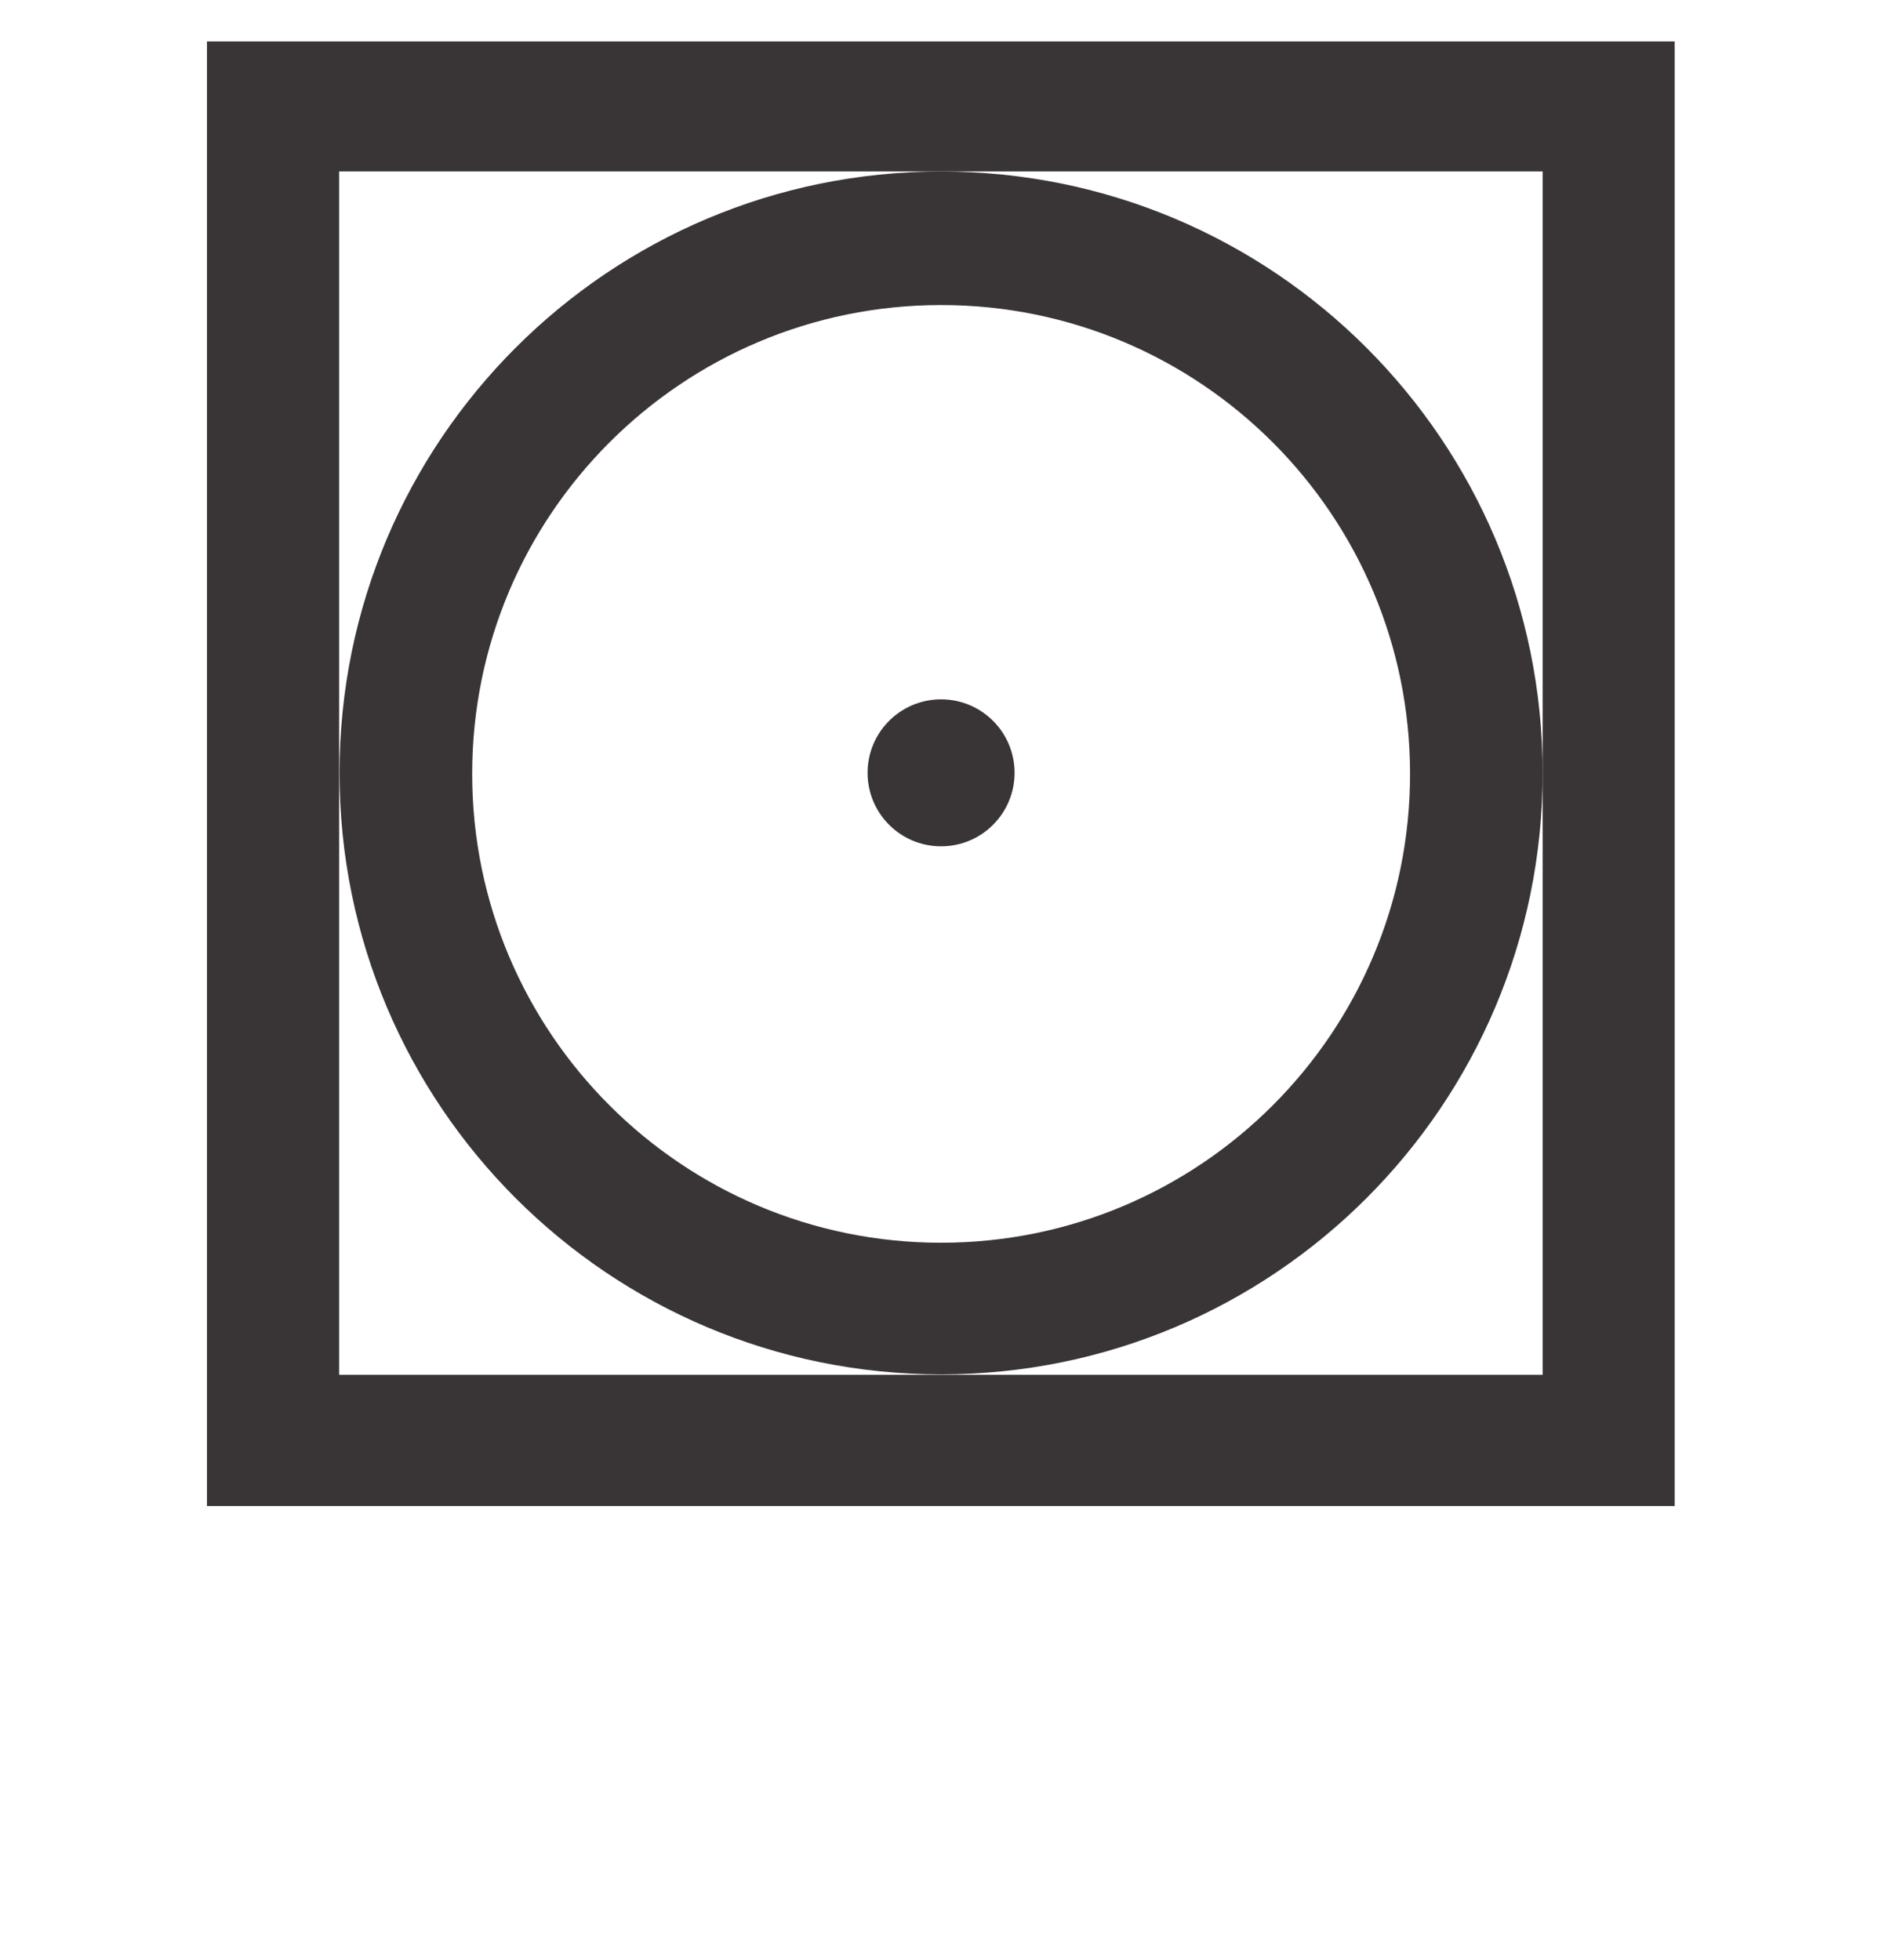 <?xml version="1.0" encoding="UTF-8" standalone="no"?>
<!-- Created with Inkscape (http://www.inkscape.org/) -->

<svg
   version="1.1"
   id="svg1"
   width="64"
   height="66.667"
   viewBox="0 0 64 66.667"
   sodipodi:docname="suseni_nizsi_teplota_60C.svg"
   inkscape:version="1.3.2 (091e20e, 2023-11-25, custom)"
   xmlns:inkscape="http://www.inkscape.org/namespaces/inkscape"
   xmlns:sodipodi="http://sodipodi.sourceforge.net/DTD/sodipodi-0.dtd"
   xmlns="http://www.w3.org/2000/svg"
   xmlns:svg="http://www.w3.org/2000/svg">
  <defs
     id="defs1">
    <clipPath
       clipPathUnits="userSpaceOnUse"
       id="clipPath3">
      <path
         d="M 0,50 H 48 V 0 H 0 Z"
         transform="translate(-24.003,-18.3)"
         id="path3" />
    </clipPath>
    <clipPath
       clipPathUnits="userSpaceOnUse"
       id="clipPath5">
      <path
         d="M 0,50 H 48 V 0 H 0 Z"
         transform="translate(-25.877,-30.286)"
         id="path5" />
    </clipPath>
  </defs>
  <sodipodi:namedview
     id="namedview1"
     pagecolor="#ffffff"
     bordercolor="#000000"
     borderopacity="0.25"
     inkscape:showpageshadow="2"
     inkscape:pageopacity="0.0"
     inkscape:pagecheckerboard="0"
     inkscape:deskcolor="#d1d1d1"
     inkscape:zoom="8.9550003"
     inkscape:cx="32.049133"
     inkscape:cy="33.333332"
     inkscape:window-width="1536"
     inkscape:window-height="793"
     inkscape:window-x="-8"
     inkscape:window-y="-8"
     inkscape:window-maximized="1"
     inkscape:current-layer="layer-MC0">
    <inkscape:page
       x="0"
       y="0"
       inkscape:label="1"
       id="page1"
       width="64"
       height="66.667"
       margin="15.447 7.036 1.393 7.04"
       bleed="0" />
  </sodipodi:namedview>
  <g
     id="layer-MC0"
     inkscape:groupmode="layer"
     inkscape:label="Layer 1">
    <path
       id="path1"
       d="M 39.355,14.935 H 8.652 V 45.639 H 39.355 Z M 5.28,11.586 H 42.723 V 48.955 H 5.28 Z"
       style="fill:#393536;fill-opacity:1;fill-rule:nonzero;stroke:none"
       transform="matrix(1.333,0,0,-1.333,0,66.667)" />
    <path
       id="path2"
       d="m 0,0 c -6.607,0 -11.963,5.356 -11.963,11.963 0,6.606 5.356,11.962 11.963,11.962 6.607,0 11.963,-5.356 11.963,-11.962 C 11.963,5.356 6.607,0 0,0 m -0.001,27.332 c -8.476,0 -15.346,-6.87 -15.346,-15.346 0,-8.475 6.87,-15.345 15.346,-15.345 8.475,0 15.346,6.87 15.346,15.345 0,8.476 -6.871,15.346 -15.346,15.346"
       style="fill:#393536;fill-opacity:1;fill-rule:nonzero;stroke:none"
       transform="matrix(1.333,0,0,-1.333,32.004,42.267)"
       clip-path="url(#clipPath3)" />
    <path
       id="path4"
       d="m 0,0 c 0,-1.036 -0.839,-1.875 -1.875,-1.875 -1.036,0 -1.875,0.839 -1.875,1.875 0,1.036 0.839,1.875 1.875,1.875 C -0.839,1.875 0,1.036 0,0"
       style="fill:#393536;fill-opacity:1;fill-rule:nonzero;stroke:none"
       transform="matrix(1.333,0,0,-1.333,34.502,26.285)"
       clip-path="url(#clipPath5)" />
  </g>
</svg>
